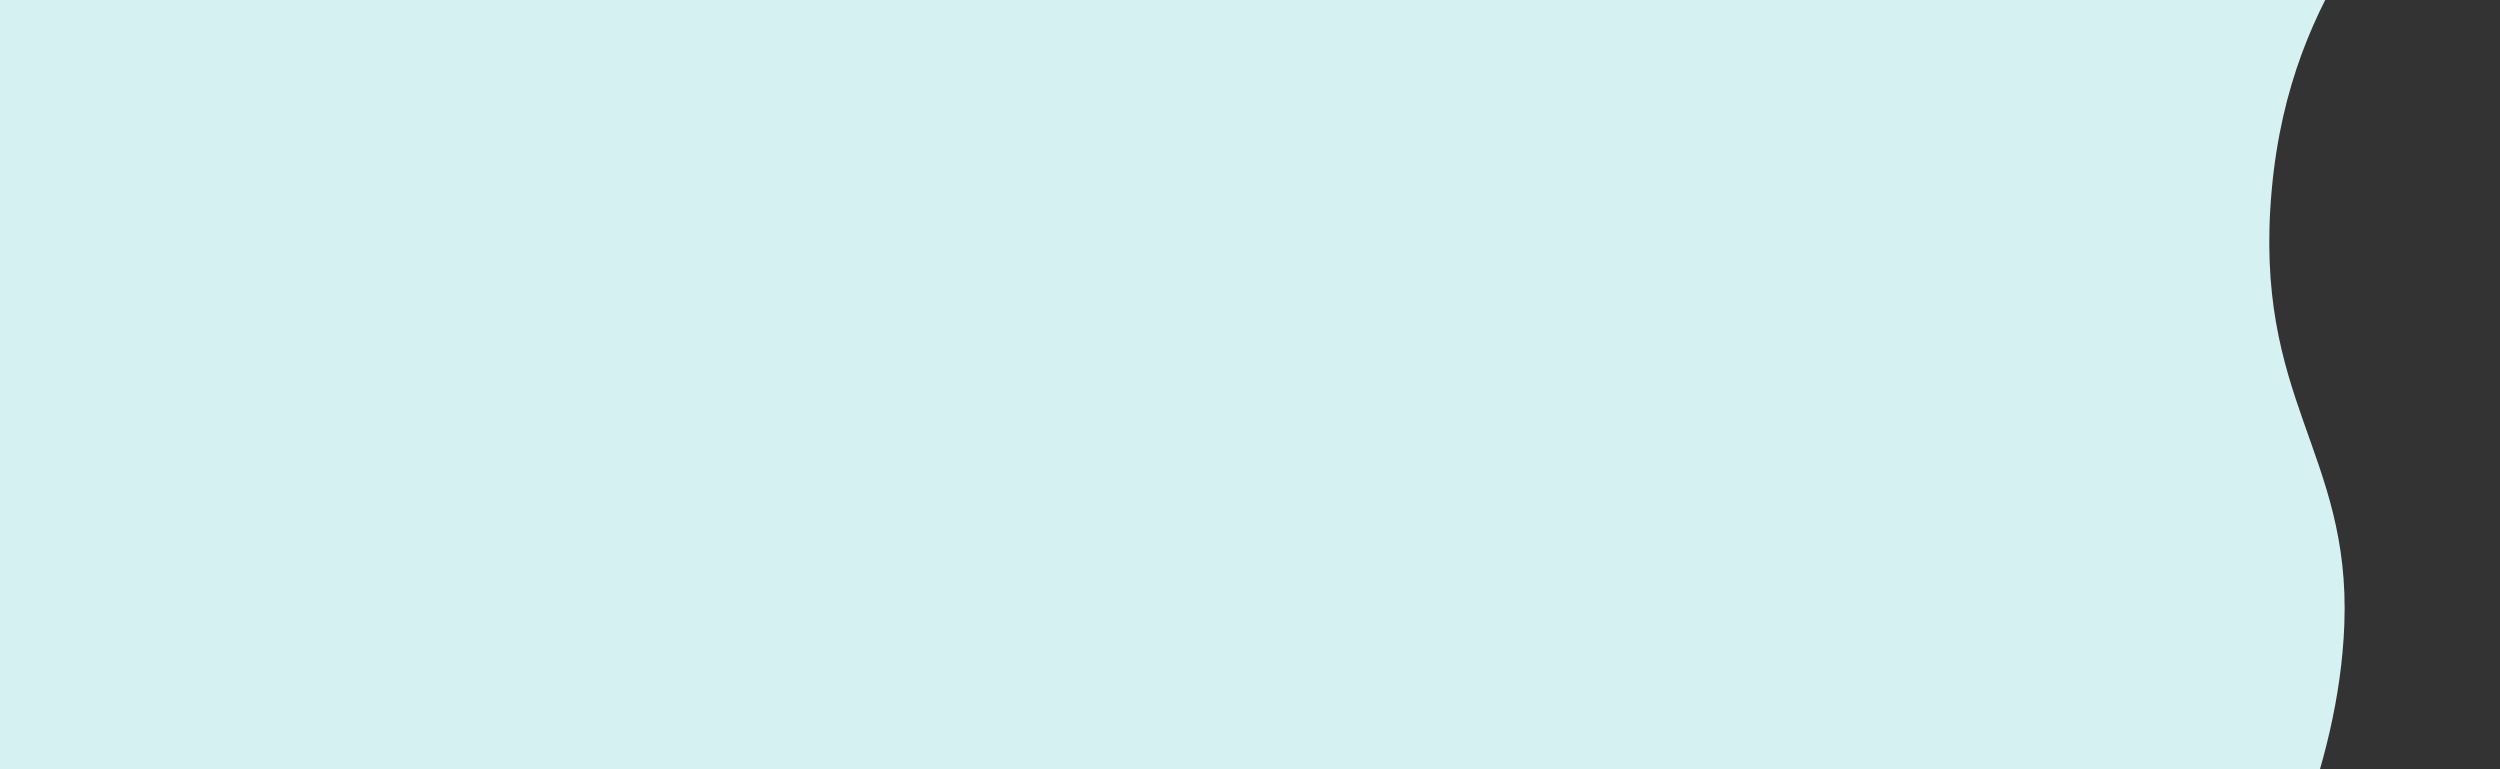 <?xml version="1.0" encoding="UTF-8"?> <svg xmlns="http://www.w3.org/2000/svg" width="1300" height="400" viewBox="0 0 1300 400" fill="none"><rect x="0" y="0" width="1300" height="400" fill="#333333" stroke="none"/> <path d="M1299.34 -158.345L-131.022 -361.169L-188.054 595.128L1053.19 568.901L1042.36 678.458C1079.77 629.159 1213.57 473.383 1219.06 324.595C1222.36 234.912 1171.47 208.009 1181.29 98.889C1191.1 -10.231 1252.3 -54.776 1275.75 -106.156L1299.34 -158.345Z" fill="#D5F1F2"></path> </svg> 